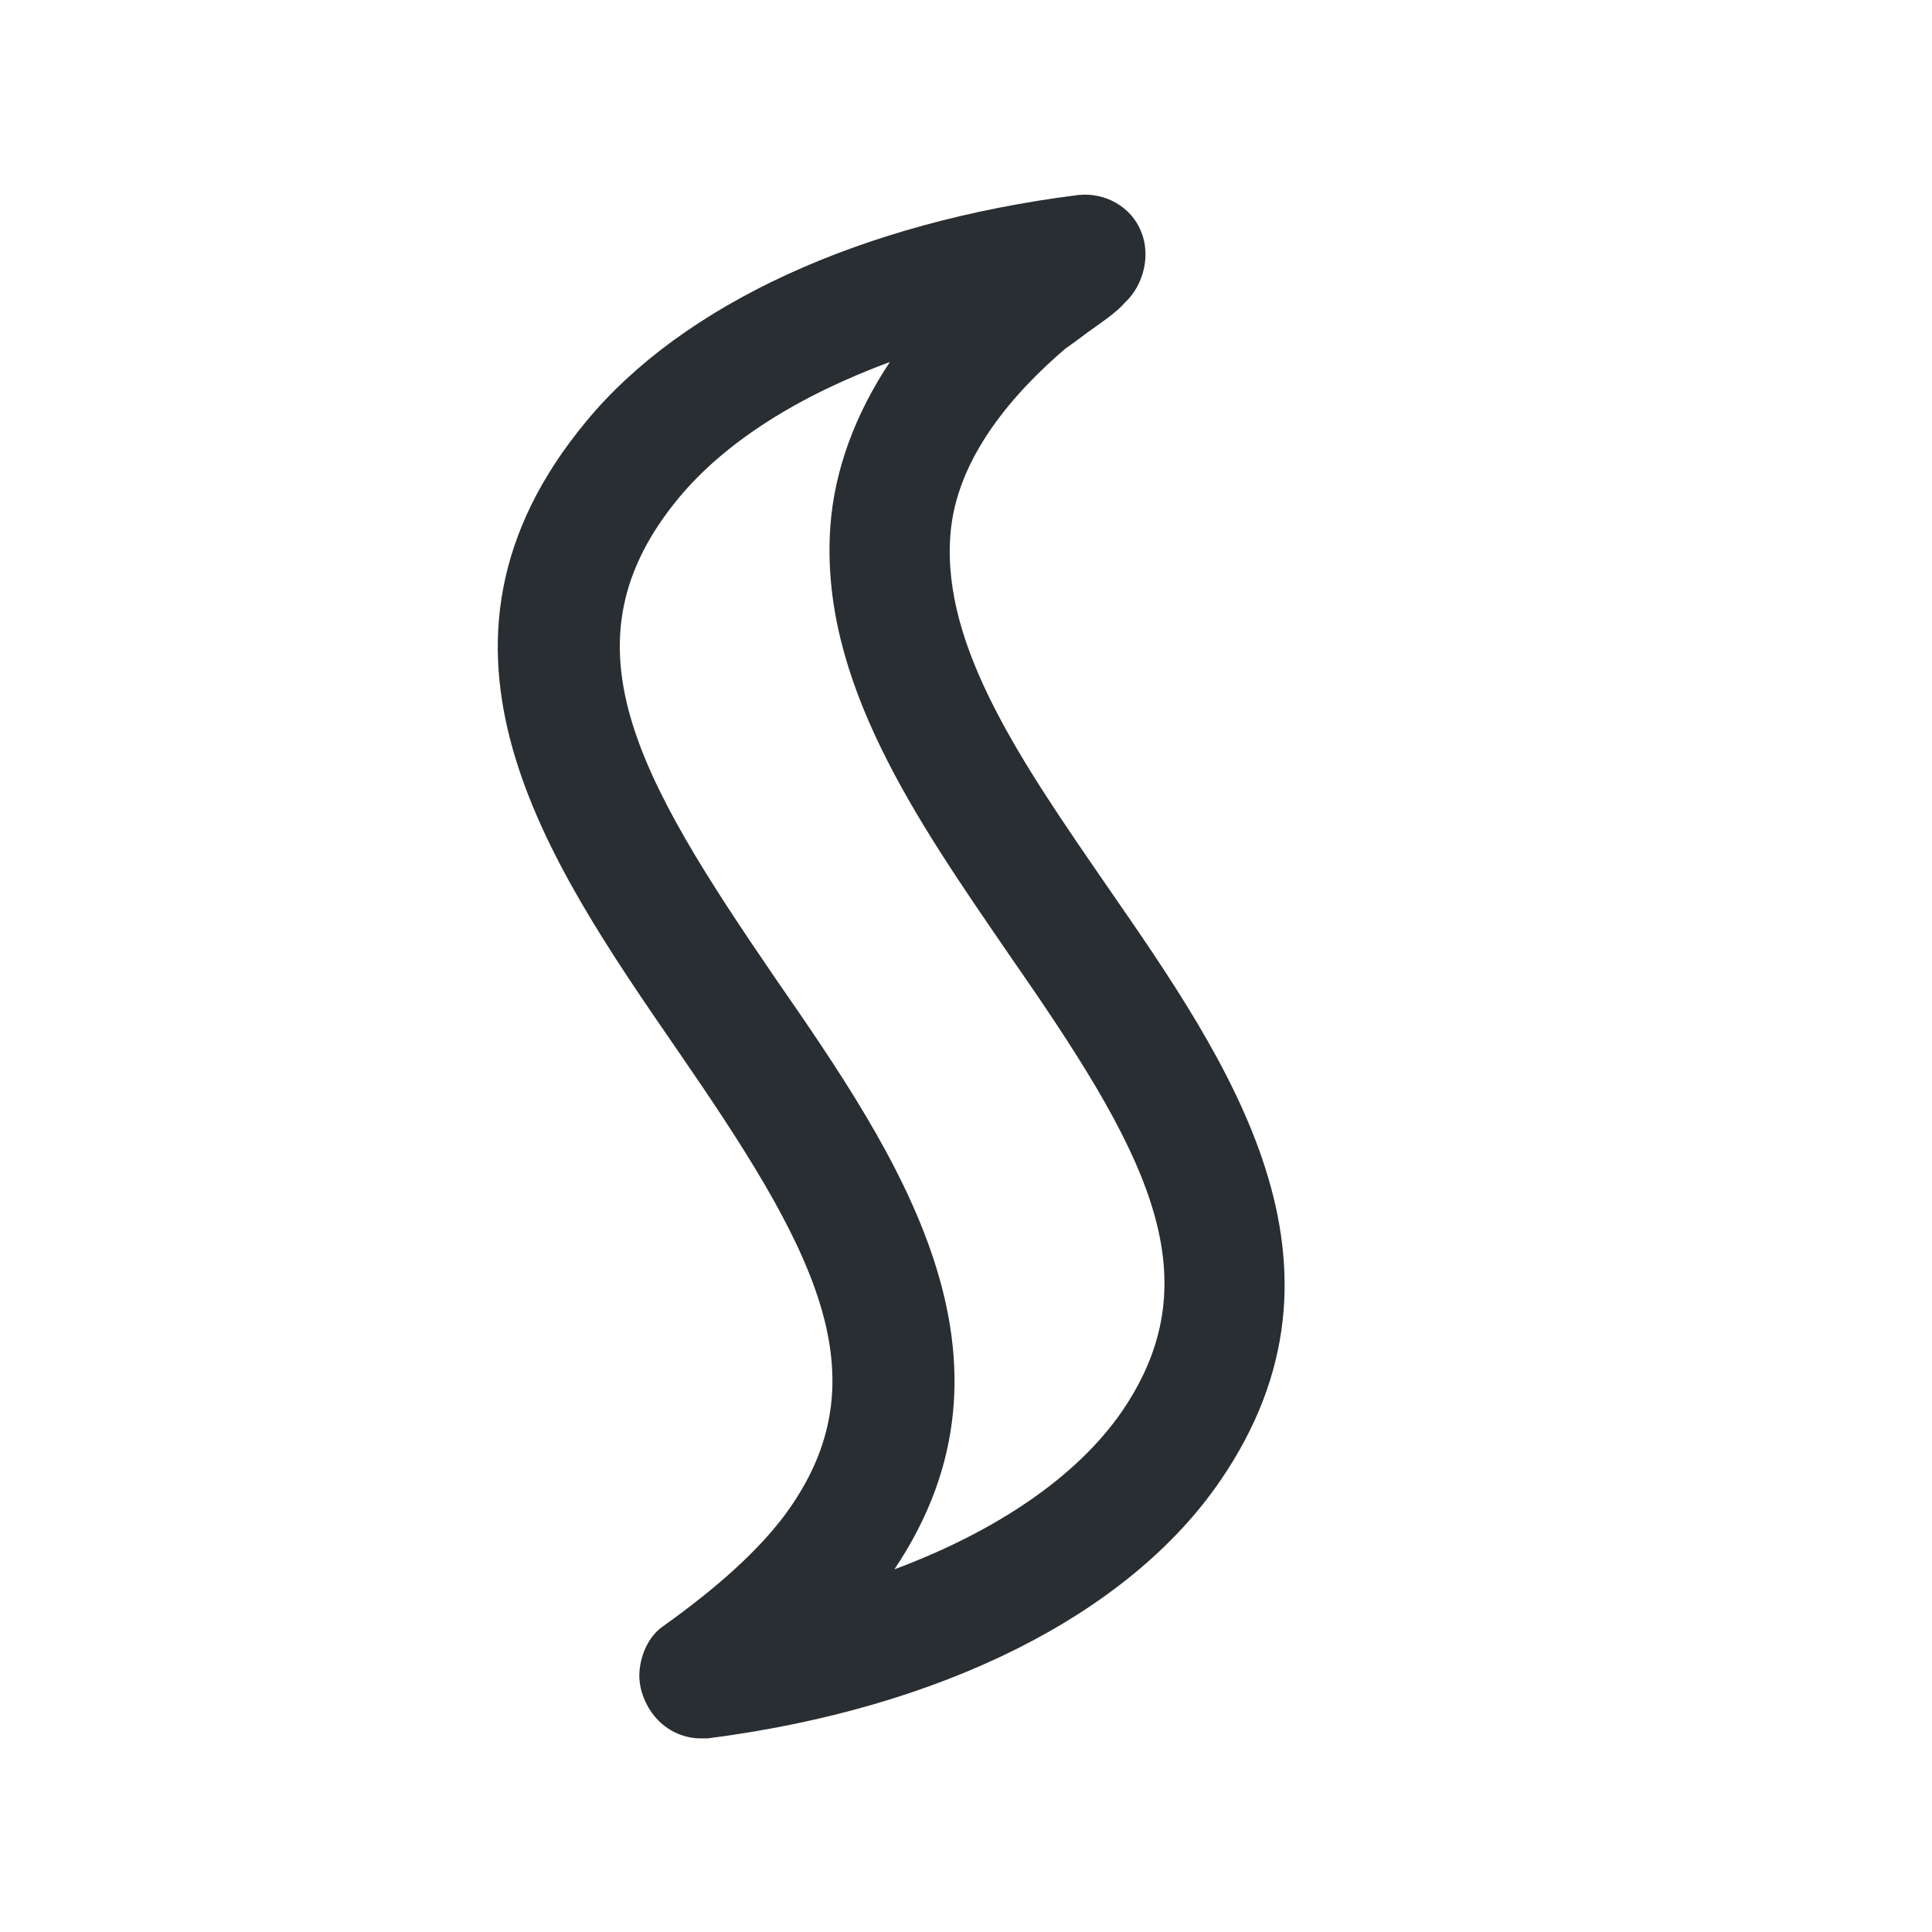 <svg viewBox="0 0 14.17 14.17" xmlns="http://www.w3.org/2000/svg" data-name="Layer 2" id="Layer_2">
  <defs>
    <style>
      .cls-1 {
        fill: none;
      }

      .cls-2 {
        fill: #292e33;
      }
    </style>
  </defs>
  <g data-name="Layer 1" id="Layer_1-2">
    <g>
      <rect height="14.17" width="14.17" class="cls-1"></rect>
      <path d="M5.14,12.75c-.12,0-.23-.05-.31-.13-.09-.09-.15-.23-.14-.36s.07-.26.17-.33c.42-.3.7-.56.89-.81.76-1.02.21-1.98-.79-3.43-.95-1.38-2.03-2.95-.66-4.6.71-.86,2.02-1.46,3.61-1.66.2-.02.39.09.46.27.07.17.02.39-.12.52-.07.08-.18.15-.29.23-.05.04-.11.08-.15.11-.36.31-.8.79-.84,1.37-.06.82.53,1.67,1.15,2.57.9,1.3,1.92,2.77.83,4.36-.67.98-2.04,1.67-3.76,1.89-.02,0-.04,0-.06,0ZM6.54,2.65c-.68.25-1.22.59-1.56,1-.88,1.06-.31,2.04.71,3.53.9,1.3,1.91,2.78.87,4.33.75-.28,1.34-.68,1.67-1.16.69-1.01.15-1.94-.83-3.35-.68-.99-1.39-2.01-1.31-3.14.03-.41.18-.82.44-1.21Z" class="cls-2"></path>
    </g>
  </g>
</svg>